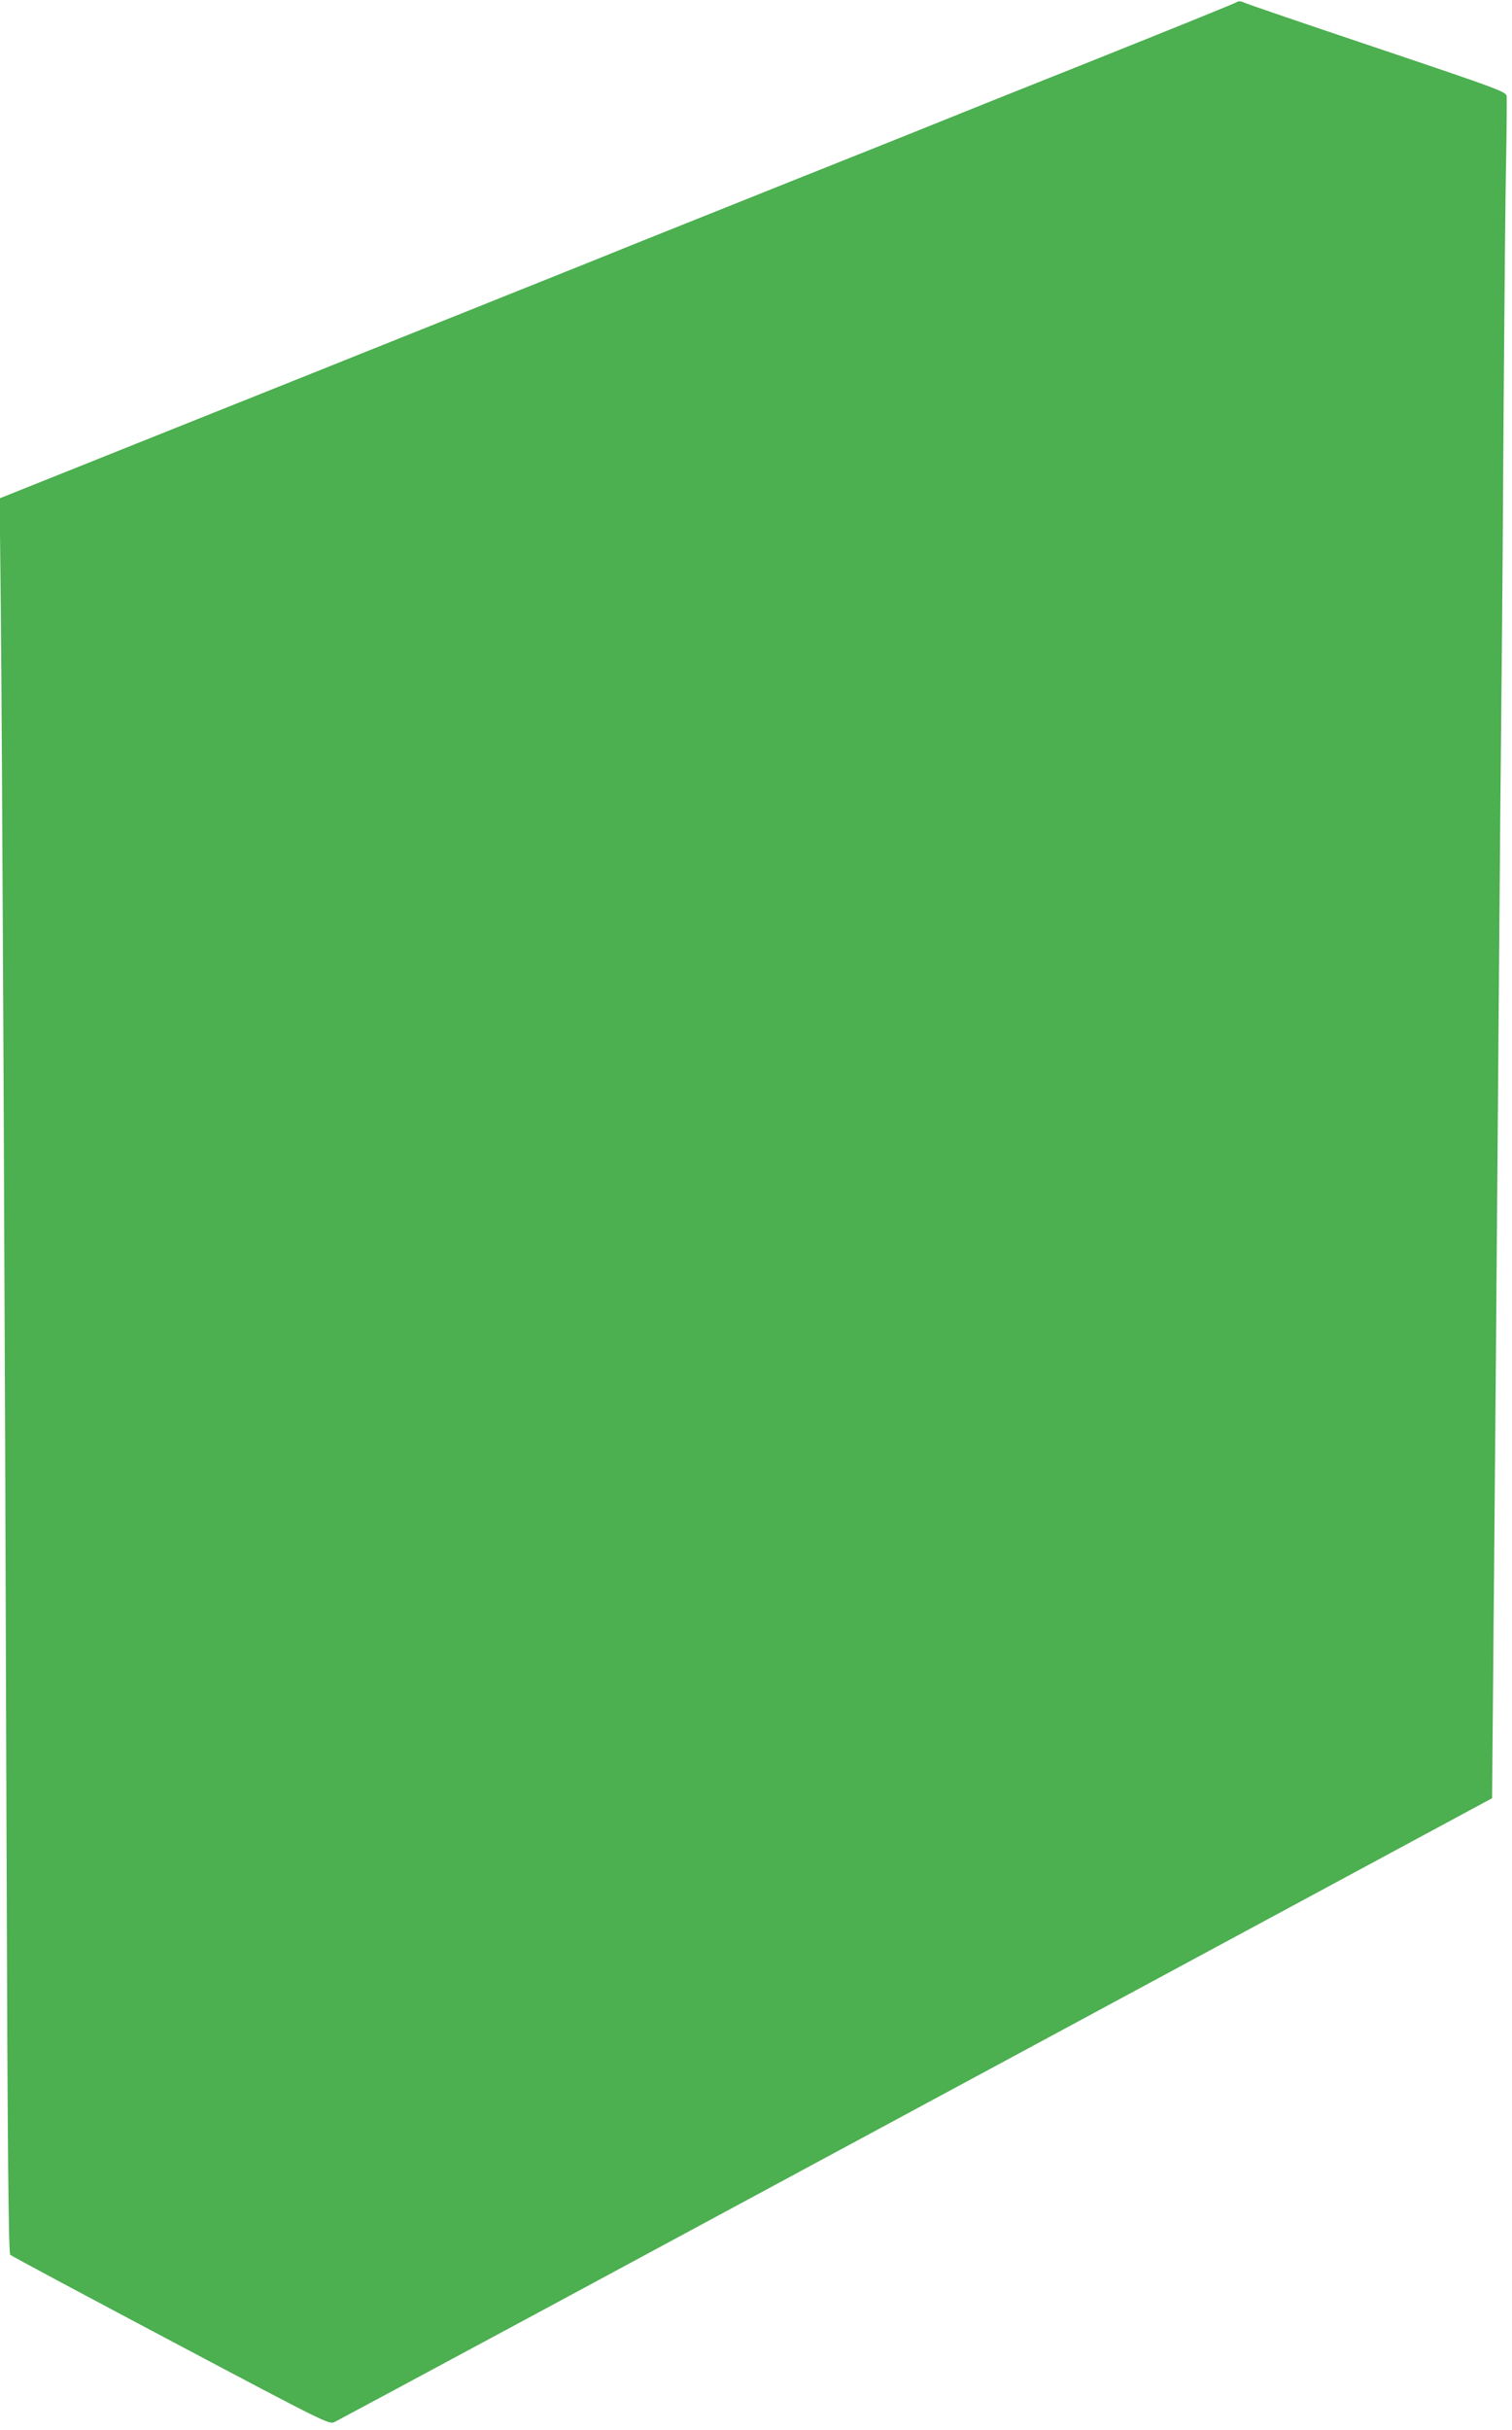 <?xml version="1.0" standalone="no"?>
<!DOCTYPE svg PUBLIC "-//W3C//DTD SVG 20010904//EN"
 "http://www.w3.org/TR/2001/REC-SVG-20010904/DTD/svg10.dtd">
<svg version="1.0" xmlns="http://www.w3.org/2000/svg"
 width="797pt" height="1280pt" viewBox="0 0 797 1280"
 preserveAspectRatio="xMidYMid meet">
<g transform="translate(0,1280) scale(0.1,-0.1)"
fill="#4caf50" stroke="none">
<path d="M6524 12791 c-5 -5 -344 -142 -754 -306 -410 -163 -758 -303 -775
-310 -16 -7 -388 -156 -825 -330 -437 -175 -813 -325 -835 -334 -22 -10 -782
-314 -1689 -677 l-1648 -659 6 -560 c7 -640 22 -3732 31 -6675 5 -1482 10
-2008 19 -2017 6 -6 387 -210 846 -453 831 -440 835 -442 865 -427 16 8 523
280 1125 604 1416 763 3088 1664 4140 2231 l835 450 6 683 c8 874 17 1935 29
3489 5 679 12 1453 15 1720 3 267 8 922 11 1455 4 534 9 1110 13 1280 3 171 4
322 3 337 -4 25 -24 33 -680 254 -373 125 -689 233 -703 240 -14 7 -30 9 -35
5z"/>
</g>
</svg>

